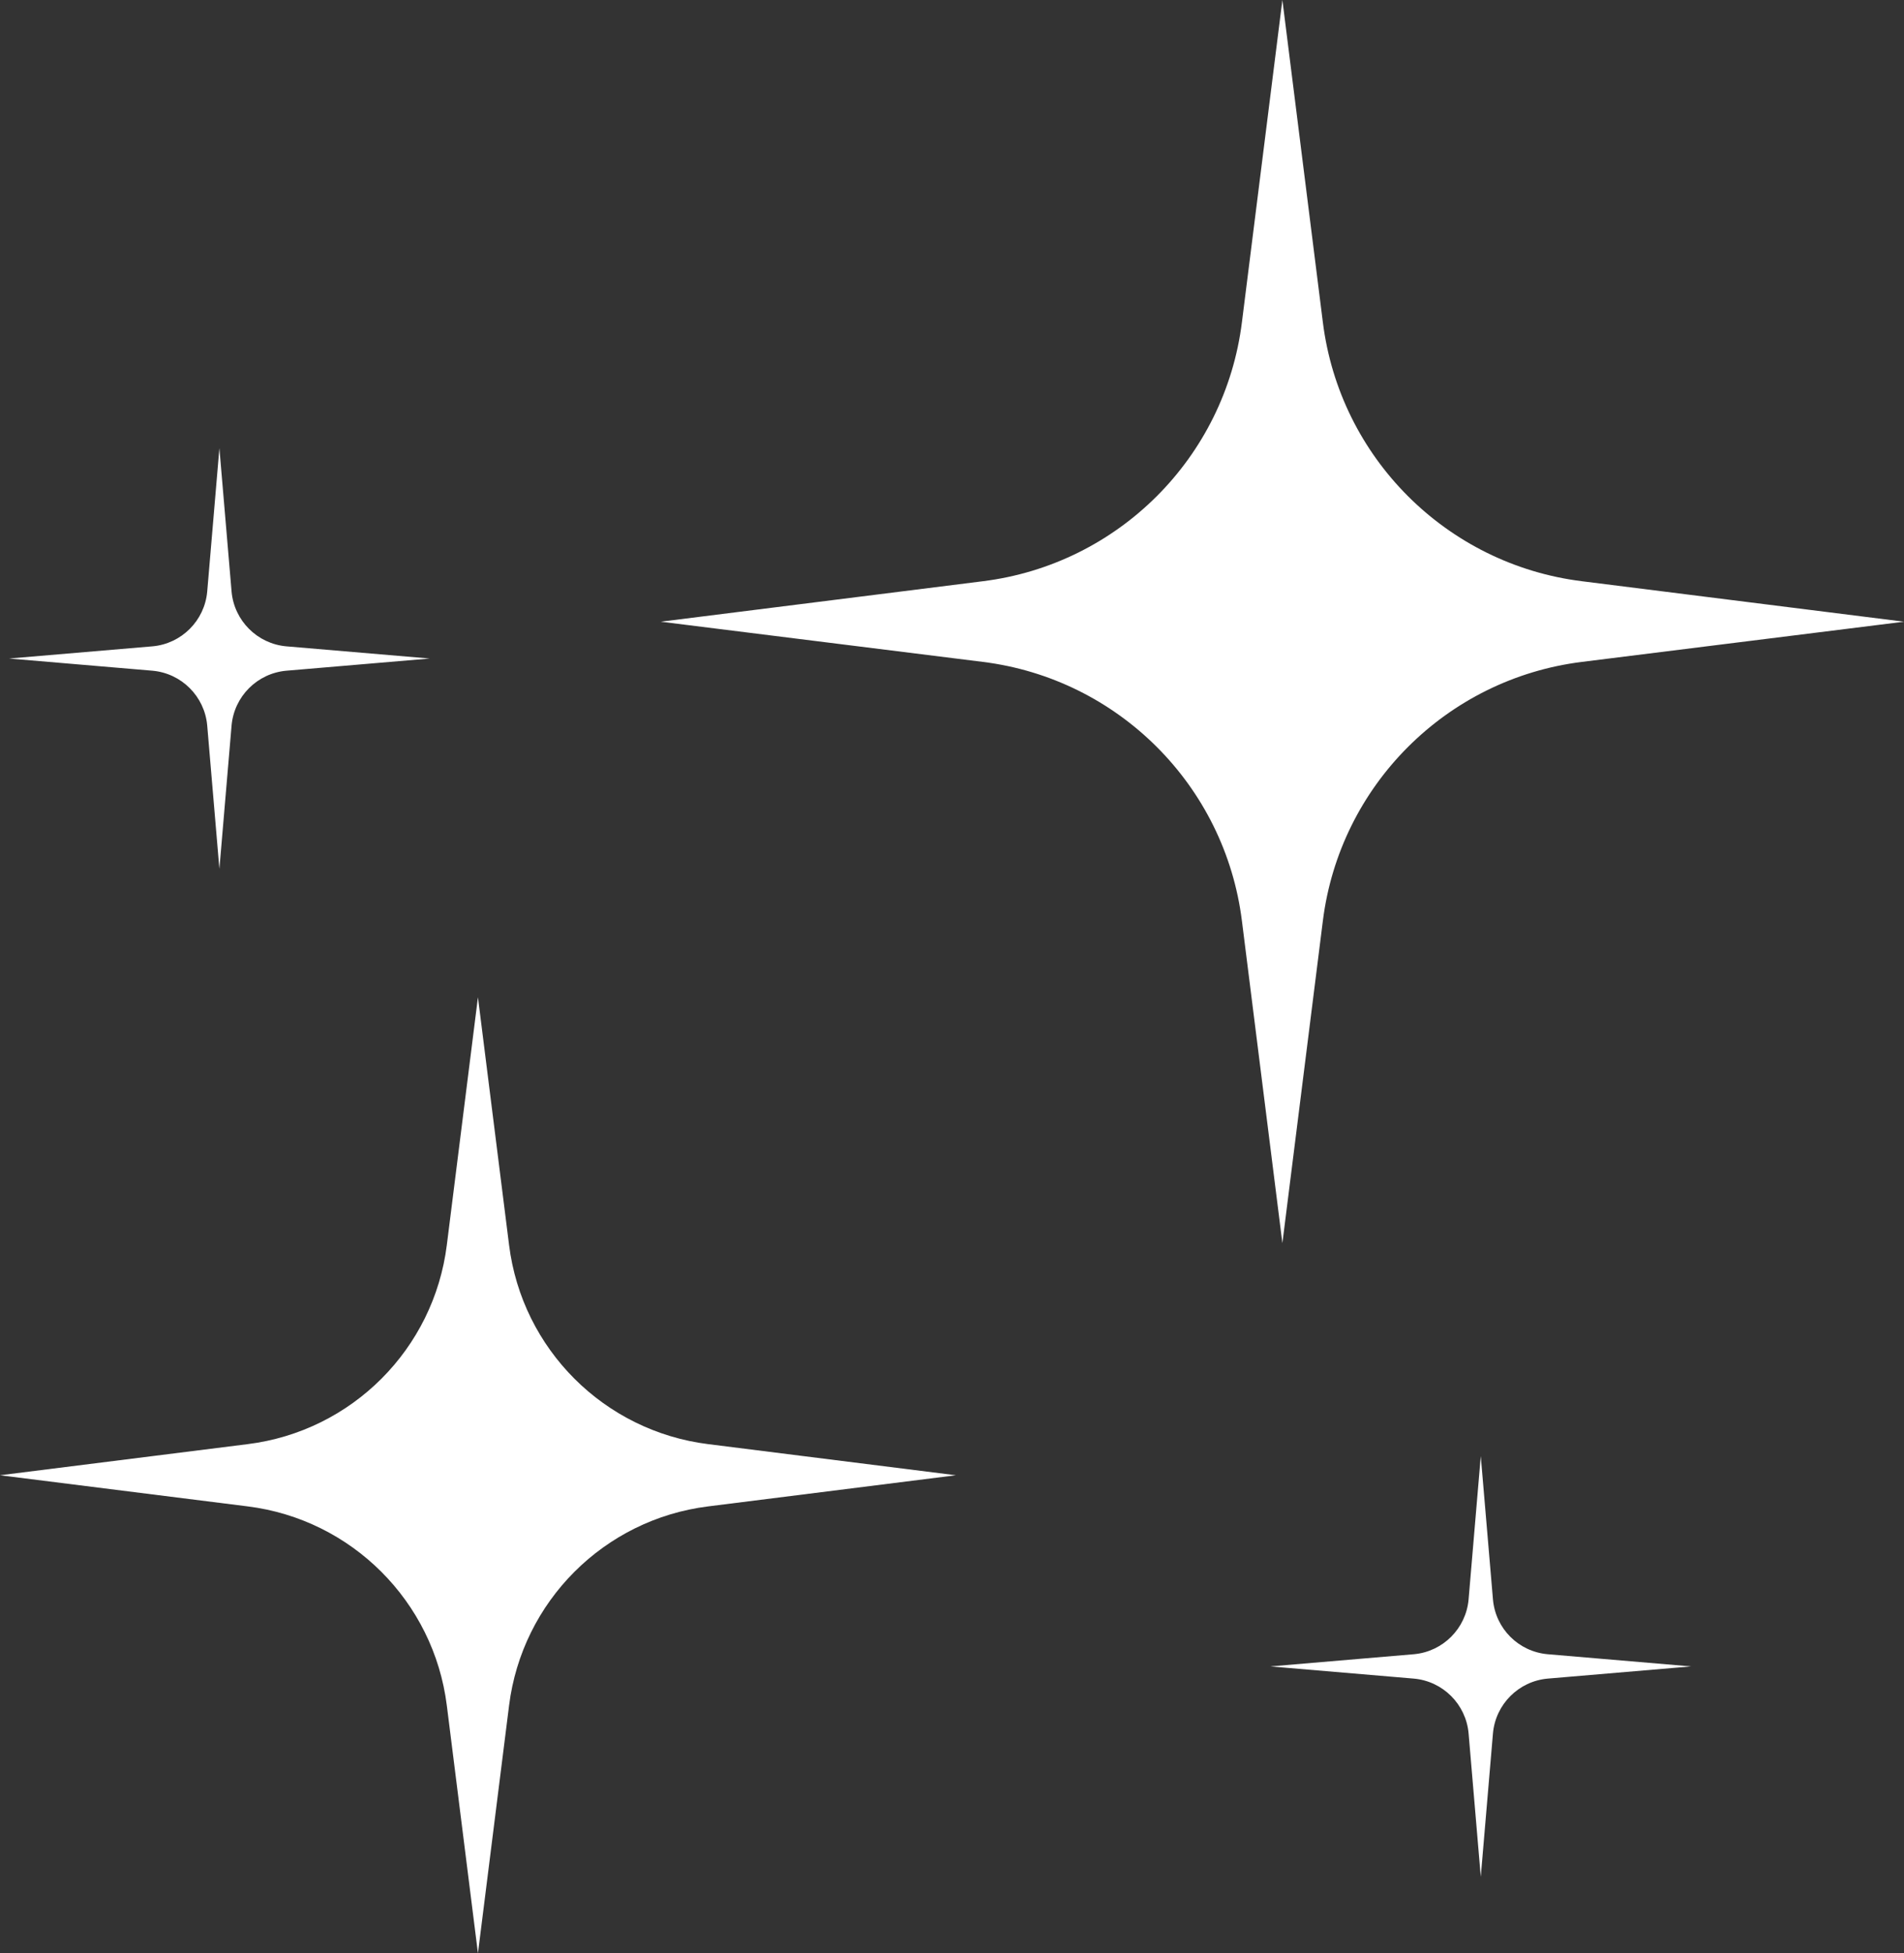 <?xml version="1.0" encoding="UTF-8"?><svg id="Layer_2" xmlns="http://www.w3.org/2000/svg" viewBox="0 0 73.42 75.3"><rect x="0" y="0" width="73.42" height="75.3" fill="#333333" stroke="none"/><defs><style>.cls-1{fill:#fff;}</style></defs><g id="Layer_1-2"><path class="cls-1" d="m27.31,55.68l9.55,1.2-9.55,1.2c-4.02.5-7.18,3.67-7.68,7.68l-1.2,9.55-1.2-9.55c-.5-4.01-3.67-7.18-7.68-7.68l-9.55-1.2,9.55-1.2c4.02-.5,7.18-3.67,7.68-7.68l1.2-9.55,1.2,9.55c.5,4.02,3.67,7.18,7.68,7.68ZM7.99,27.97l.47,5.53.47-5.53c.1-1.12.99-2.01,2.11-2.11l5.53-.47-5.53-.47c-1.12-.1-2.01-.99-2.11-2.11l-.47-5.53-.47,5.53c-.1,1.12-.99,2.01-2.11,2.11l-5.53.47,5.53.47c1.12.1,2.01.99,2.11,2.11Zm43.02-15.55l-1.56-12.42-1.56,12.42c-.65,5.22-4.77,9.34-9.99,9.99l-12.42,1.56,12.42,1.55c5.22.65,9.34,4.77,9.99,9.99l1.56,12.42,1.56-12.42c.65-5.22,4.77-9.34,9.99-9.99l12.42-1.55-12.42-1.56c-5.22-.65-9.34-4.77-9.99-9.99Zm6.56,49.25l-.47-5.53-.47,5.53c-.1,1.12-.99,2.01-2.11,2.11l-5.53.47,5.53.47c1.12.1,2.01.99,2.11,2.11l.47,5.53.47-5.53c.1-1.12.99-2.01,2.11-2.11l5.53-.47-5.53-.47c-1.12-.1-2.01-.98-2.11-2.11Z"/></g></svg>